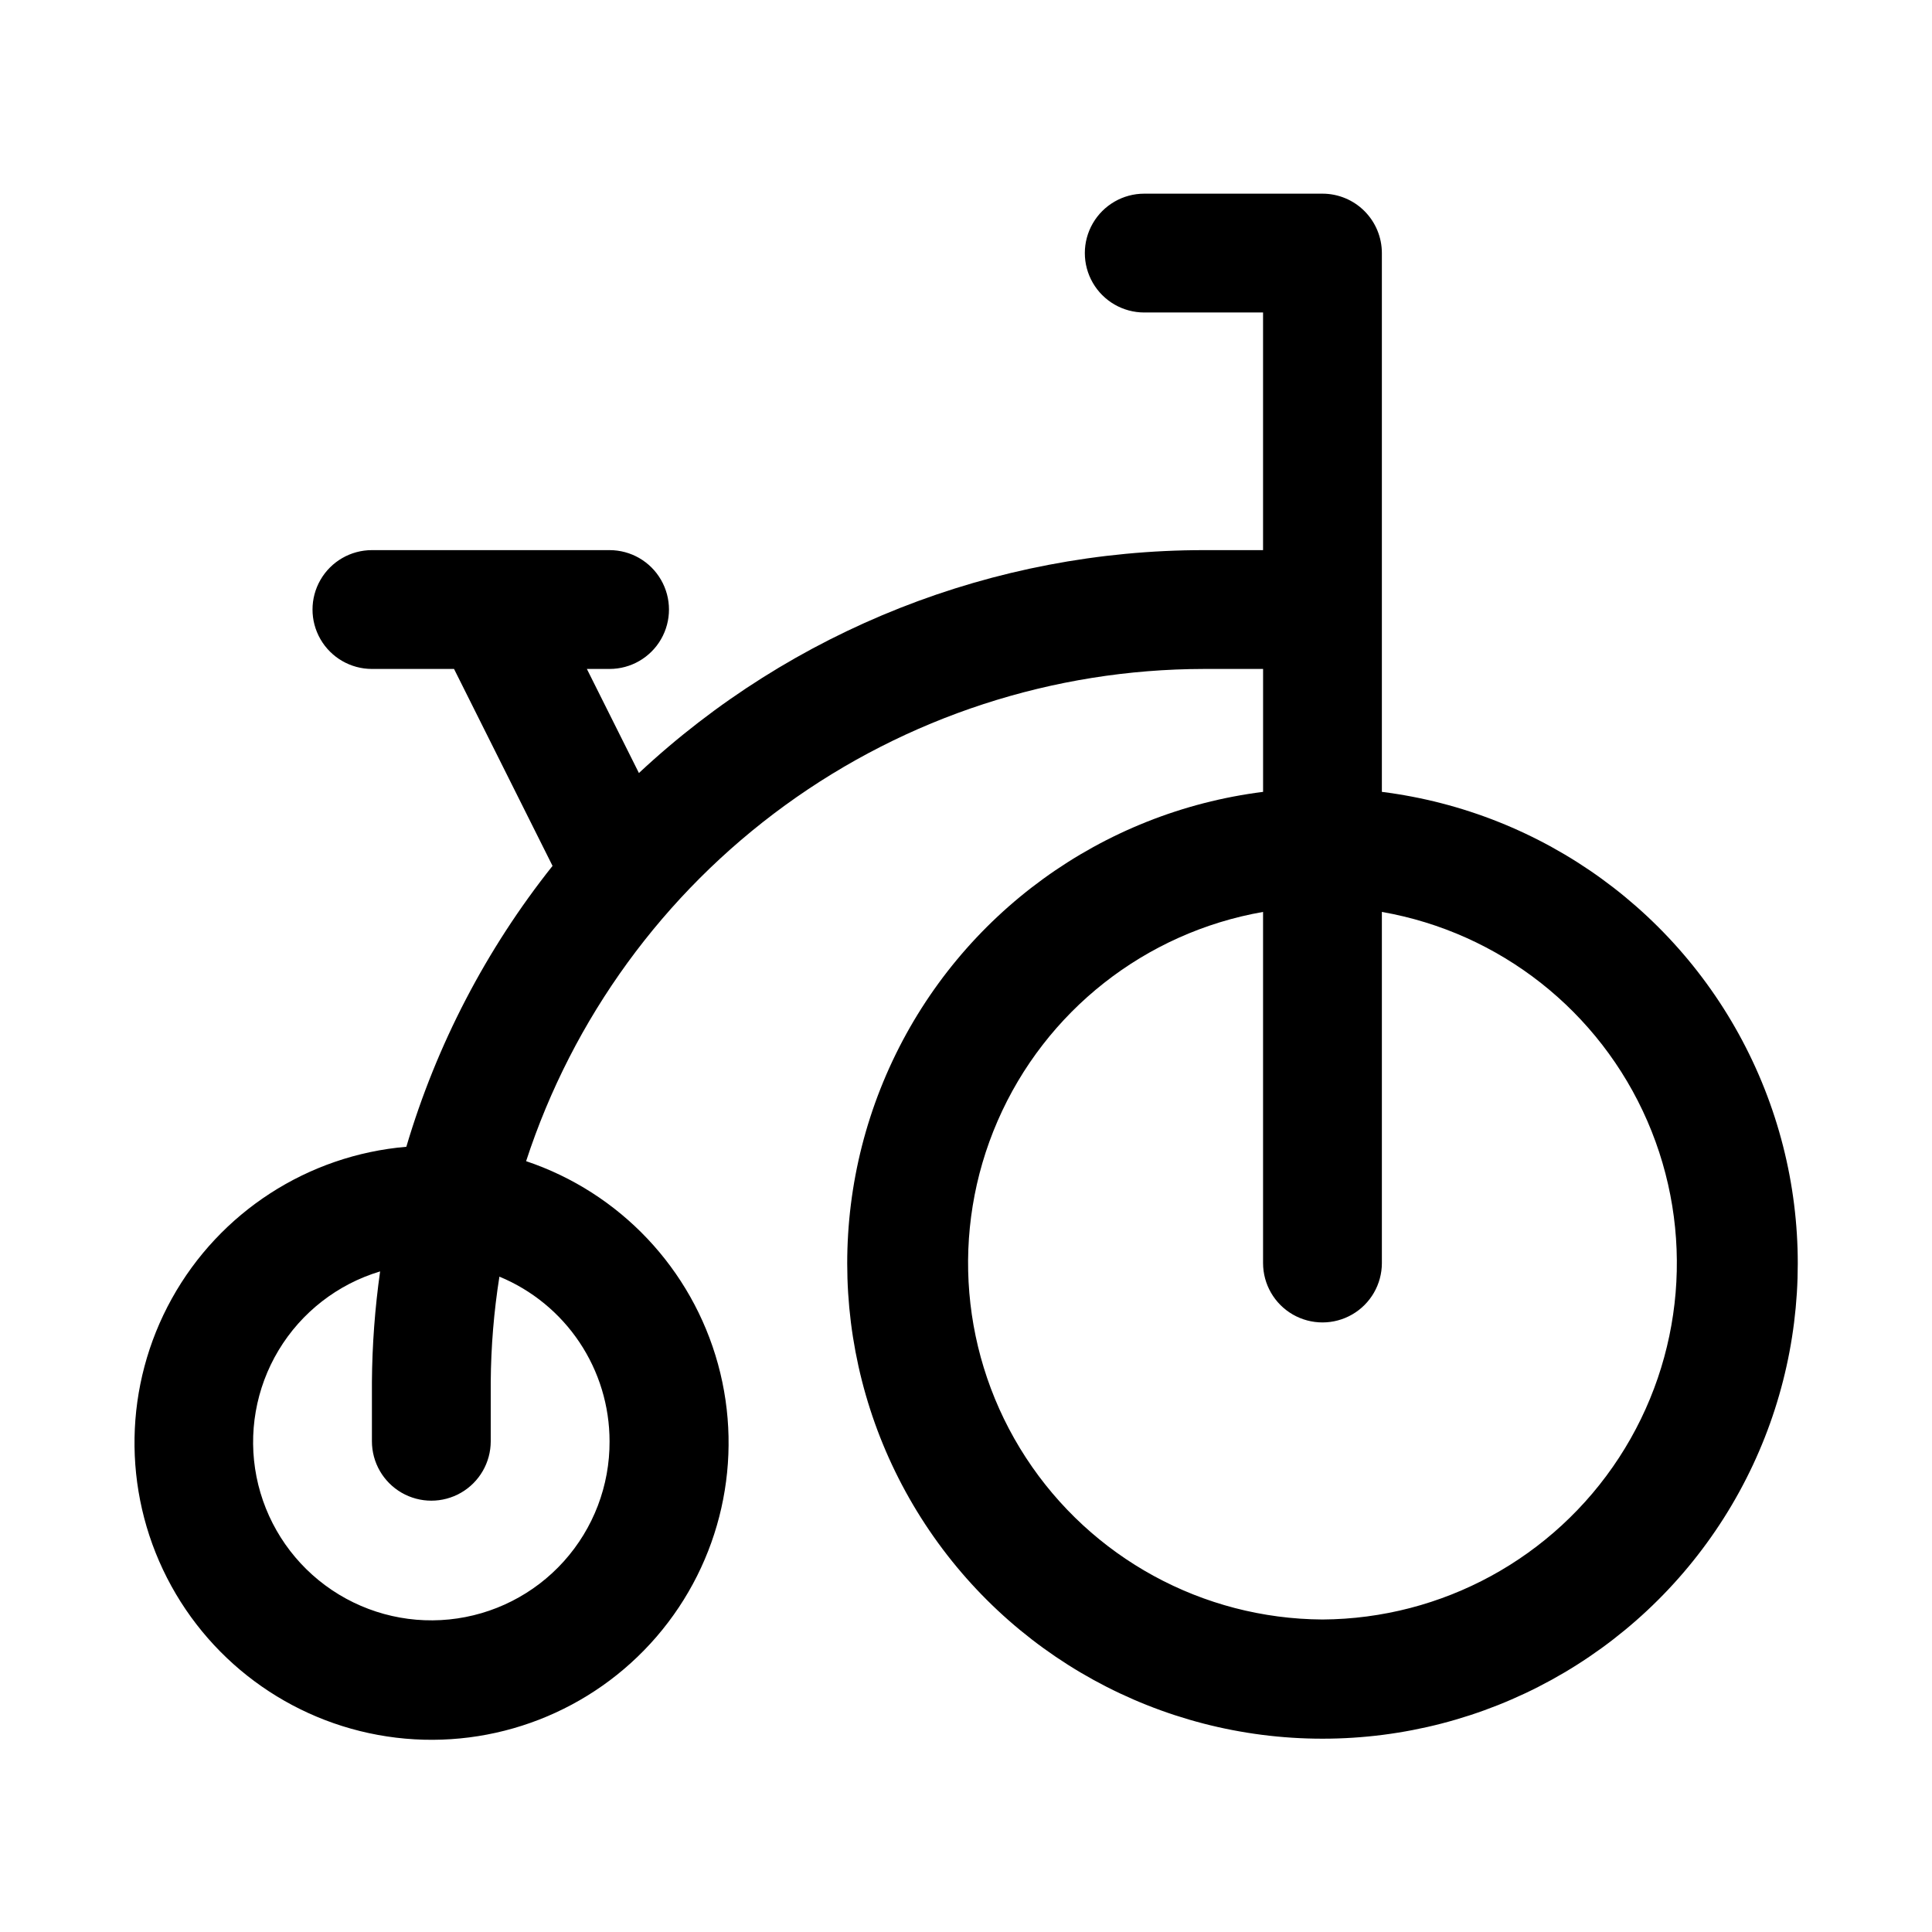 <?xml version="1.0" encoding="UTF-8"?>
<!-- Uploaded to: SVG Repo, www.svgrepo.com, Generator: SVG Repo Mixer Tools -->
<svg fill="#000000" width="800px" height="800px" version="1.1" viewBox="144 144 512 512" xmlns="http://www.w3.org/2000/svg">
 <path d="m510.21 353.85v-142.78c0-4.176-1.66-8.18-4.613-11.133-2.949-2.953-6.957-4.613-11.133-4.613h-47.23c-5.625 0-10.82 3.004-13.633 7.875-2.812 4.871-2.812 10.871 0 15.742s8.008 7.871 13.633 7.871h31.488v62.977h-15.742c-55.57 0.023-109.06 21.137-149.66 59.074l-13.793-27.586h6.016c5.625 0 10.82-3 13.633-7.871s2.812-10.871 0-15.742c-2.812-4.875-8.008-7.875-13.633-7.875h-62.977c-5.625 0-10.824 3-13.637 7.875-2.812 4.871-2.812 10.871 0 15.742s8.012 7.871 13.637 7.871h21.758l26.105 52.191c-17.582 22.094-30.734 47.367-38.746 74.438-26.121 2.227-49.422 17.309-62.145 40.23-12.727 22.922-13.203 50.672-1.277 74.02 11.926 23.344 34.691 39.223 60.723 42.348 26.027 3.125 51.902-6.914 69.016-26.773 17.113-19.863 23.215-46.938 16.277-72.219s-26.004-45.449-50.855-53.793c12.375-37.883 36.402-70.891 68.645-94.316 32.246-23.422 71.062-36.066 110.92-36.125h15.742v32.574c-42.785 5.391-79.84 32.297-98.211 71.312-18.367 39.016-15.5 84.715 7.602 121.13 23.105 36.414 63.23 58.477 106.35 58.477 43.125 0 83.25-22.062 106.36-58.477 23.102-36.414 25.969-82.113 7.598-121.13-18.367-39.016-55.422-65.922-98.207-71.312zm-204.67 172.1c0.055 11.75-4.266 23.094-12.125 31.824-7.859 8.734-18.688 14.223-30.375 15.398-11.688 1.18-23.395-2.043-32.836-9.031-9.441-6.988-15.938-17.246-18.227-28.766-2.285-11.523-0.195-23.484 5.859-33.551 6.059-10.062 15.648-17.512 26.898-20.887-1.371 9.699-2.098 19.477-2.172 29.27v15.742c0 5.625 3 10.824 7.871 13.637 4.871 2.812 10.875 2.812 15.746 0 4.871-2.812 7.871-8.012 7.871-13.637v-15.742c0.07-9.34 0.836-18.66 2.297-27.883 8.637 3.57 16.02 9.621 21.215 17.387 5.195 7.766 7.973 16.895 7.977 26.238zm188.93 47.23-0.004 0.004c-31.738-0.184-61.266-16.297-78.594-42.891-17.332-26.594-20.145-60.113-7.492-89.227 12.652-29.109 39.078-49.922 70.344-55.395v93.047c0 5.625 3 10.824 7.871 13.633 4.871 2.812 10.875 2.812 15.746 0 4.871-2.809 7.871-8.008 7.871-13.633v-93.047c31.266 5.473 57.691 26.285 70.344 55.395 12.652 29.113 9.84 62.633-7.492 89.227-17.328 26.594-46.855 42.707-78.598 42.891z"/>
</svg>